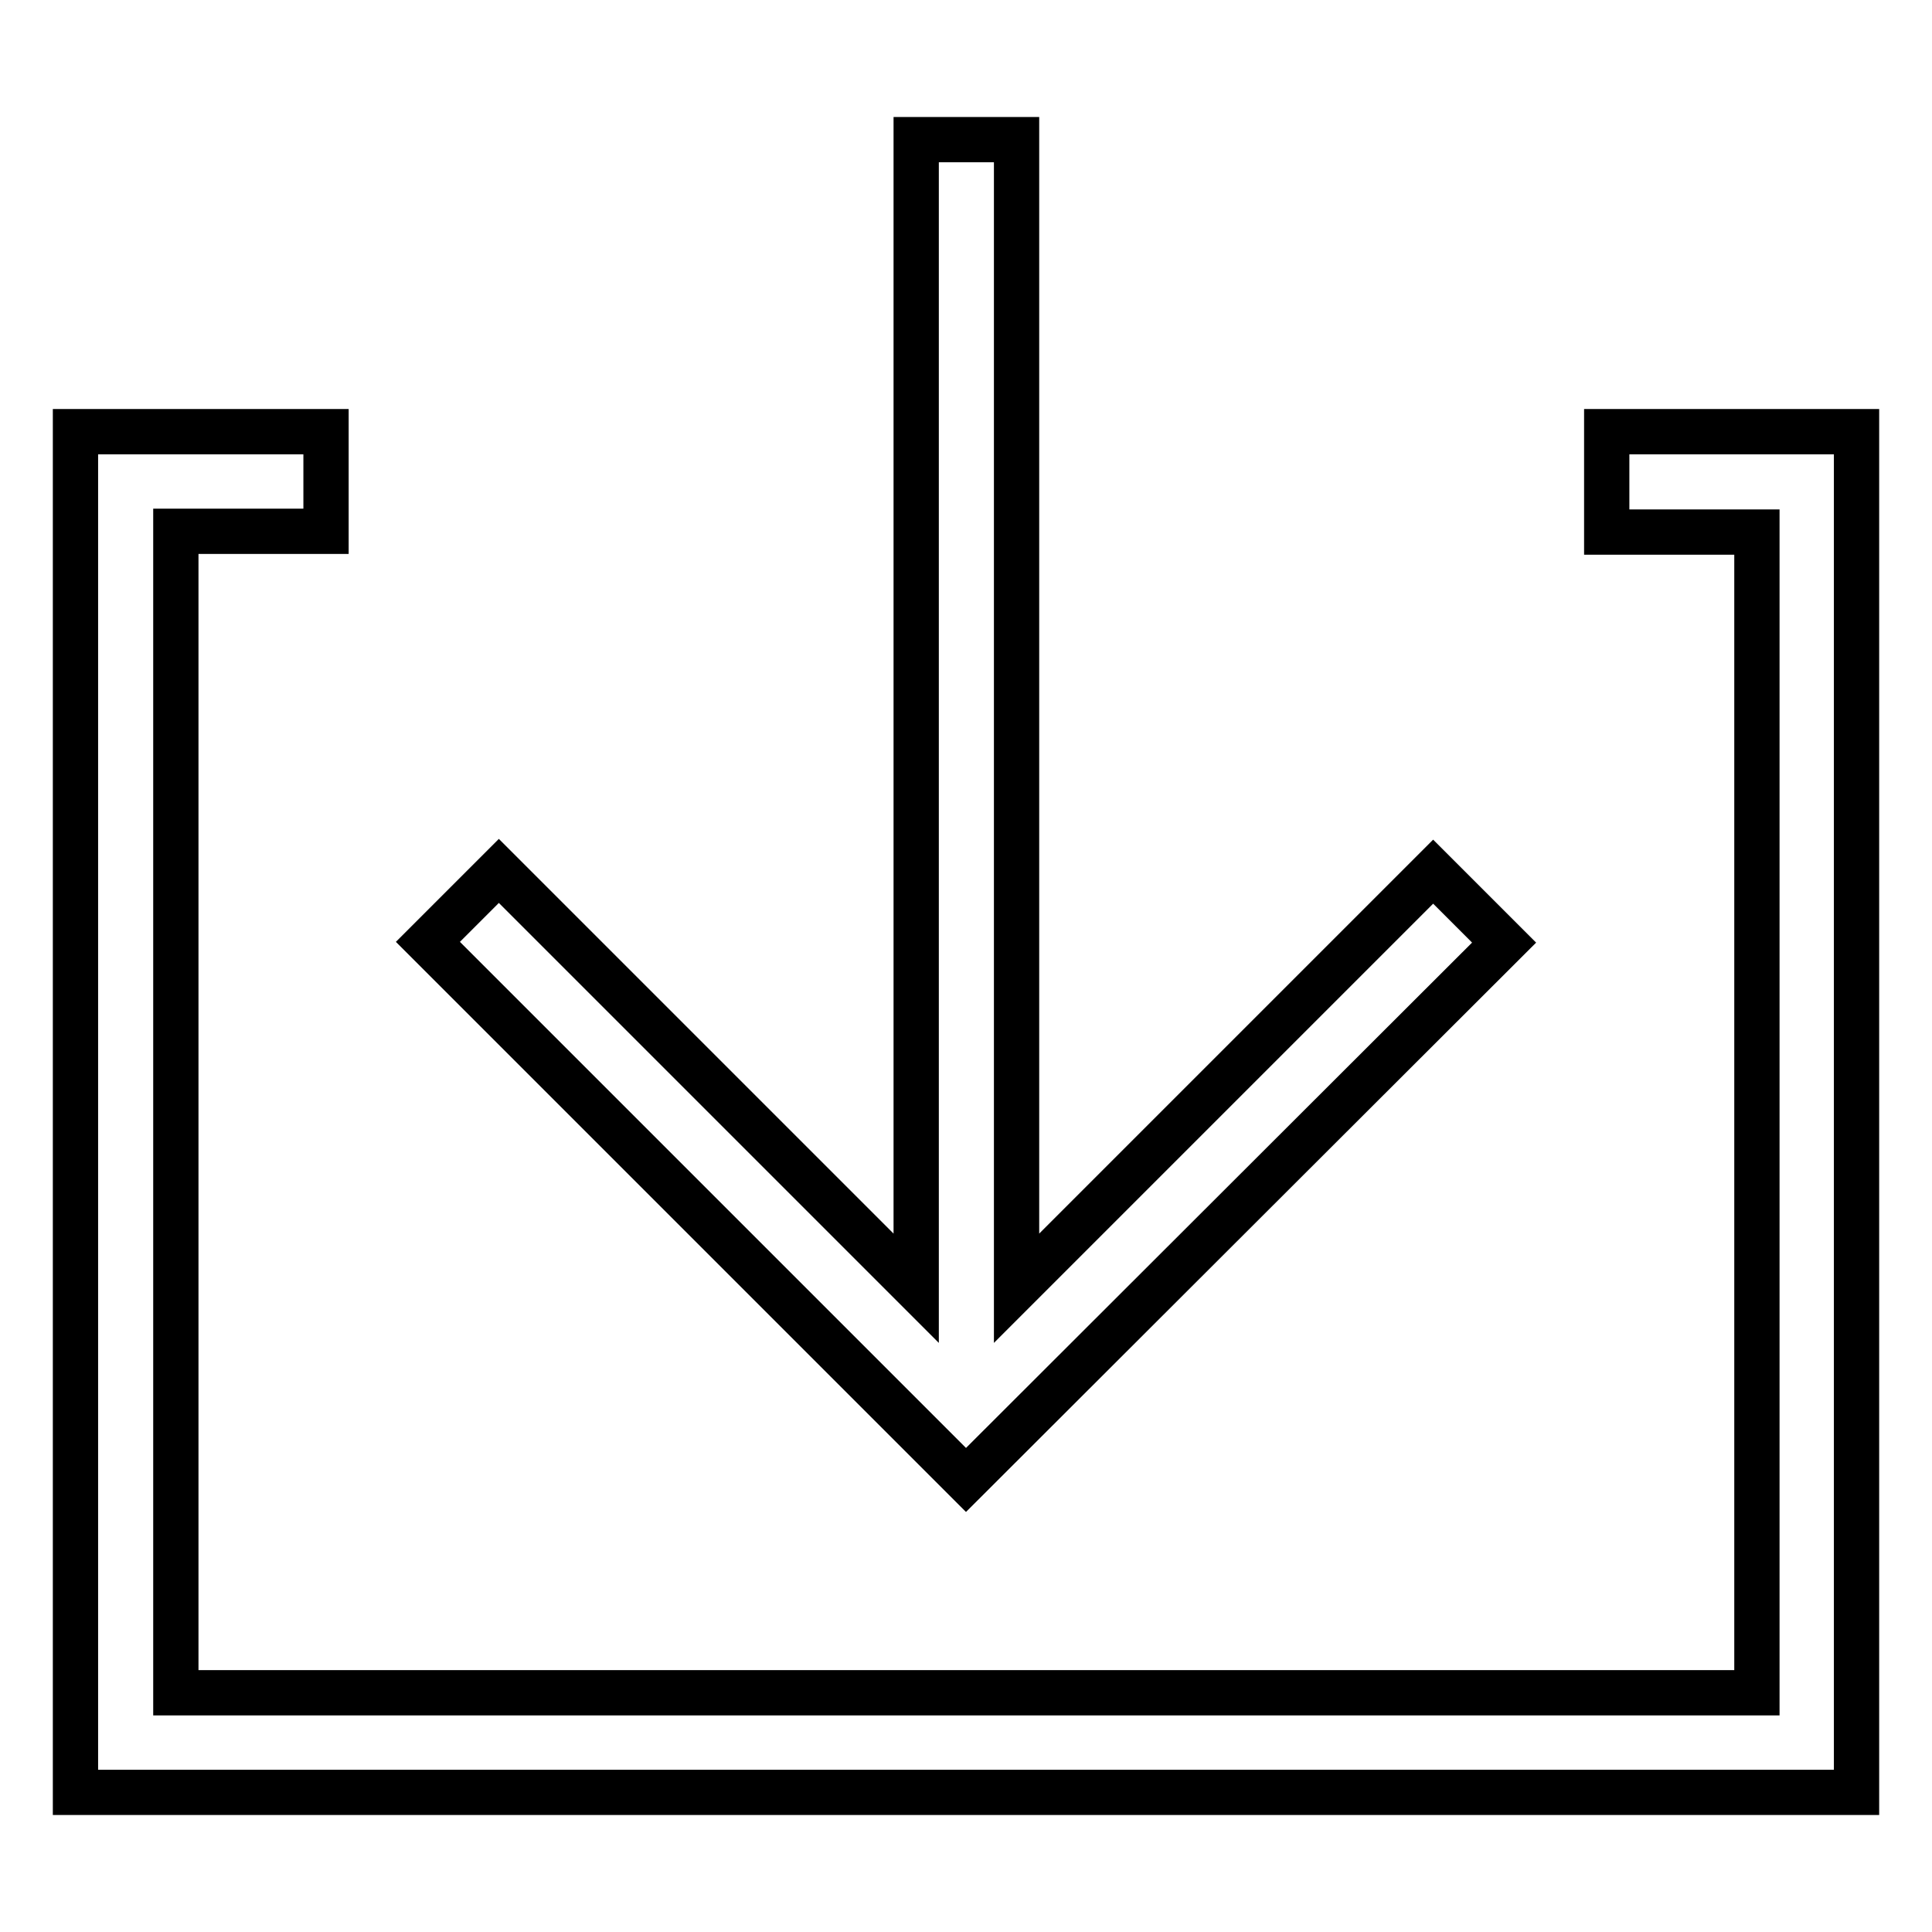 <?xml version="1.0" encoding="utf-8"?>
<!-- Svg Vector Icons : http://www.onlinewebfonts.com/icon -->
<!DOCTYPE svg PUBLIC "-//W3C//DTD SVG 1.1//EN" "http://www.w3.org/Graphics/SVG/1.1/DTD/svg11.dtd">
<svg version="1.1" xmlns="http://www.w3.org/2000/svg" xmlns:xlink="http://www.w3.org/1999/xlink" x="0px" y="0px" viewBox="0 0 256 256" enable-background="new 0 0 256 256" xml:space="preserve">
<g> <path stroke-width="6" fill-opacity="0" stroke="#000000"  d="M121.4,170.7V18.5h13.3v152.2l55.2-55.2l9.4,9.4L128,196.1l-71.3-71.3l9.4-9.4L121.4,170.7z M212.9,57.2 v13.3h19.9v153.8H23.3V70.4h19.9V57.2H10v180.3h236V57.2H212.9z"/></g>
</svg>